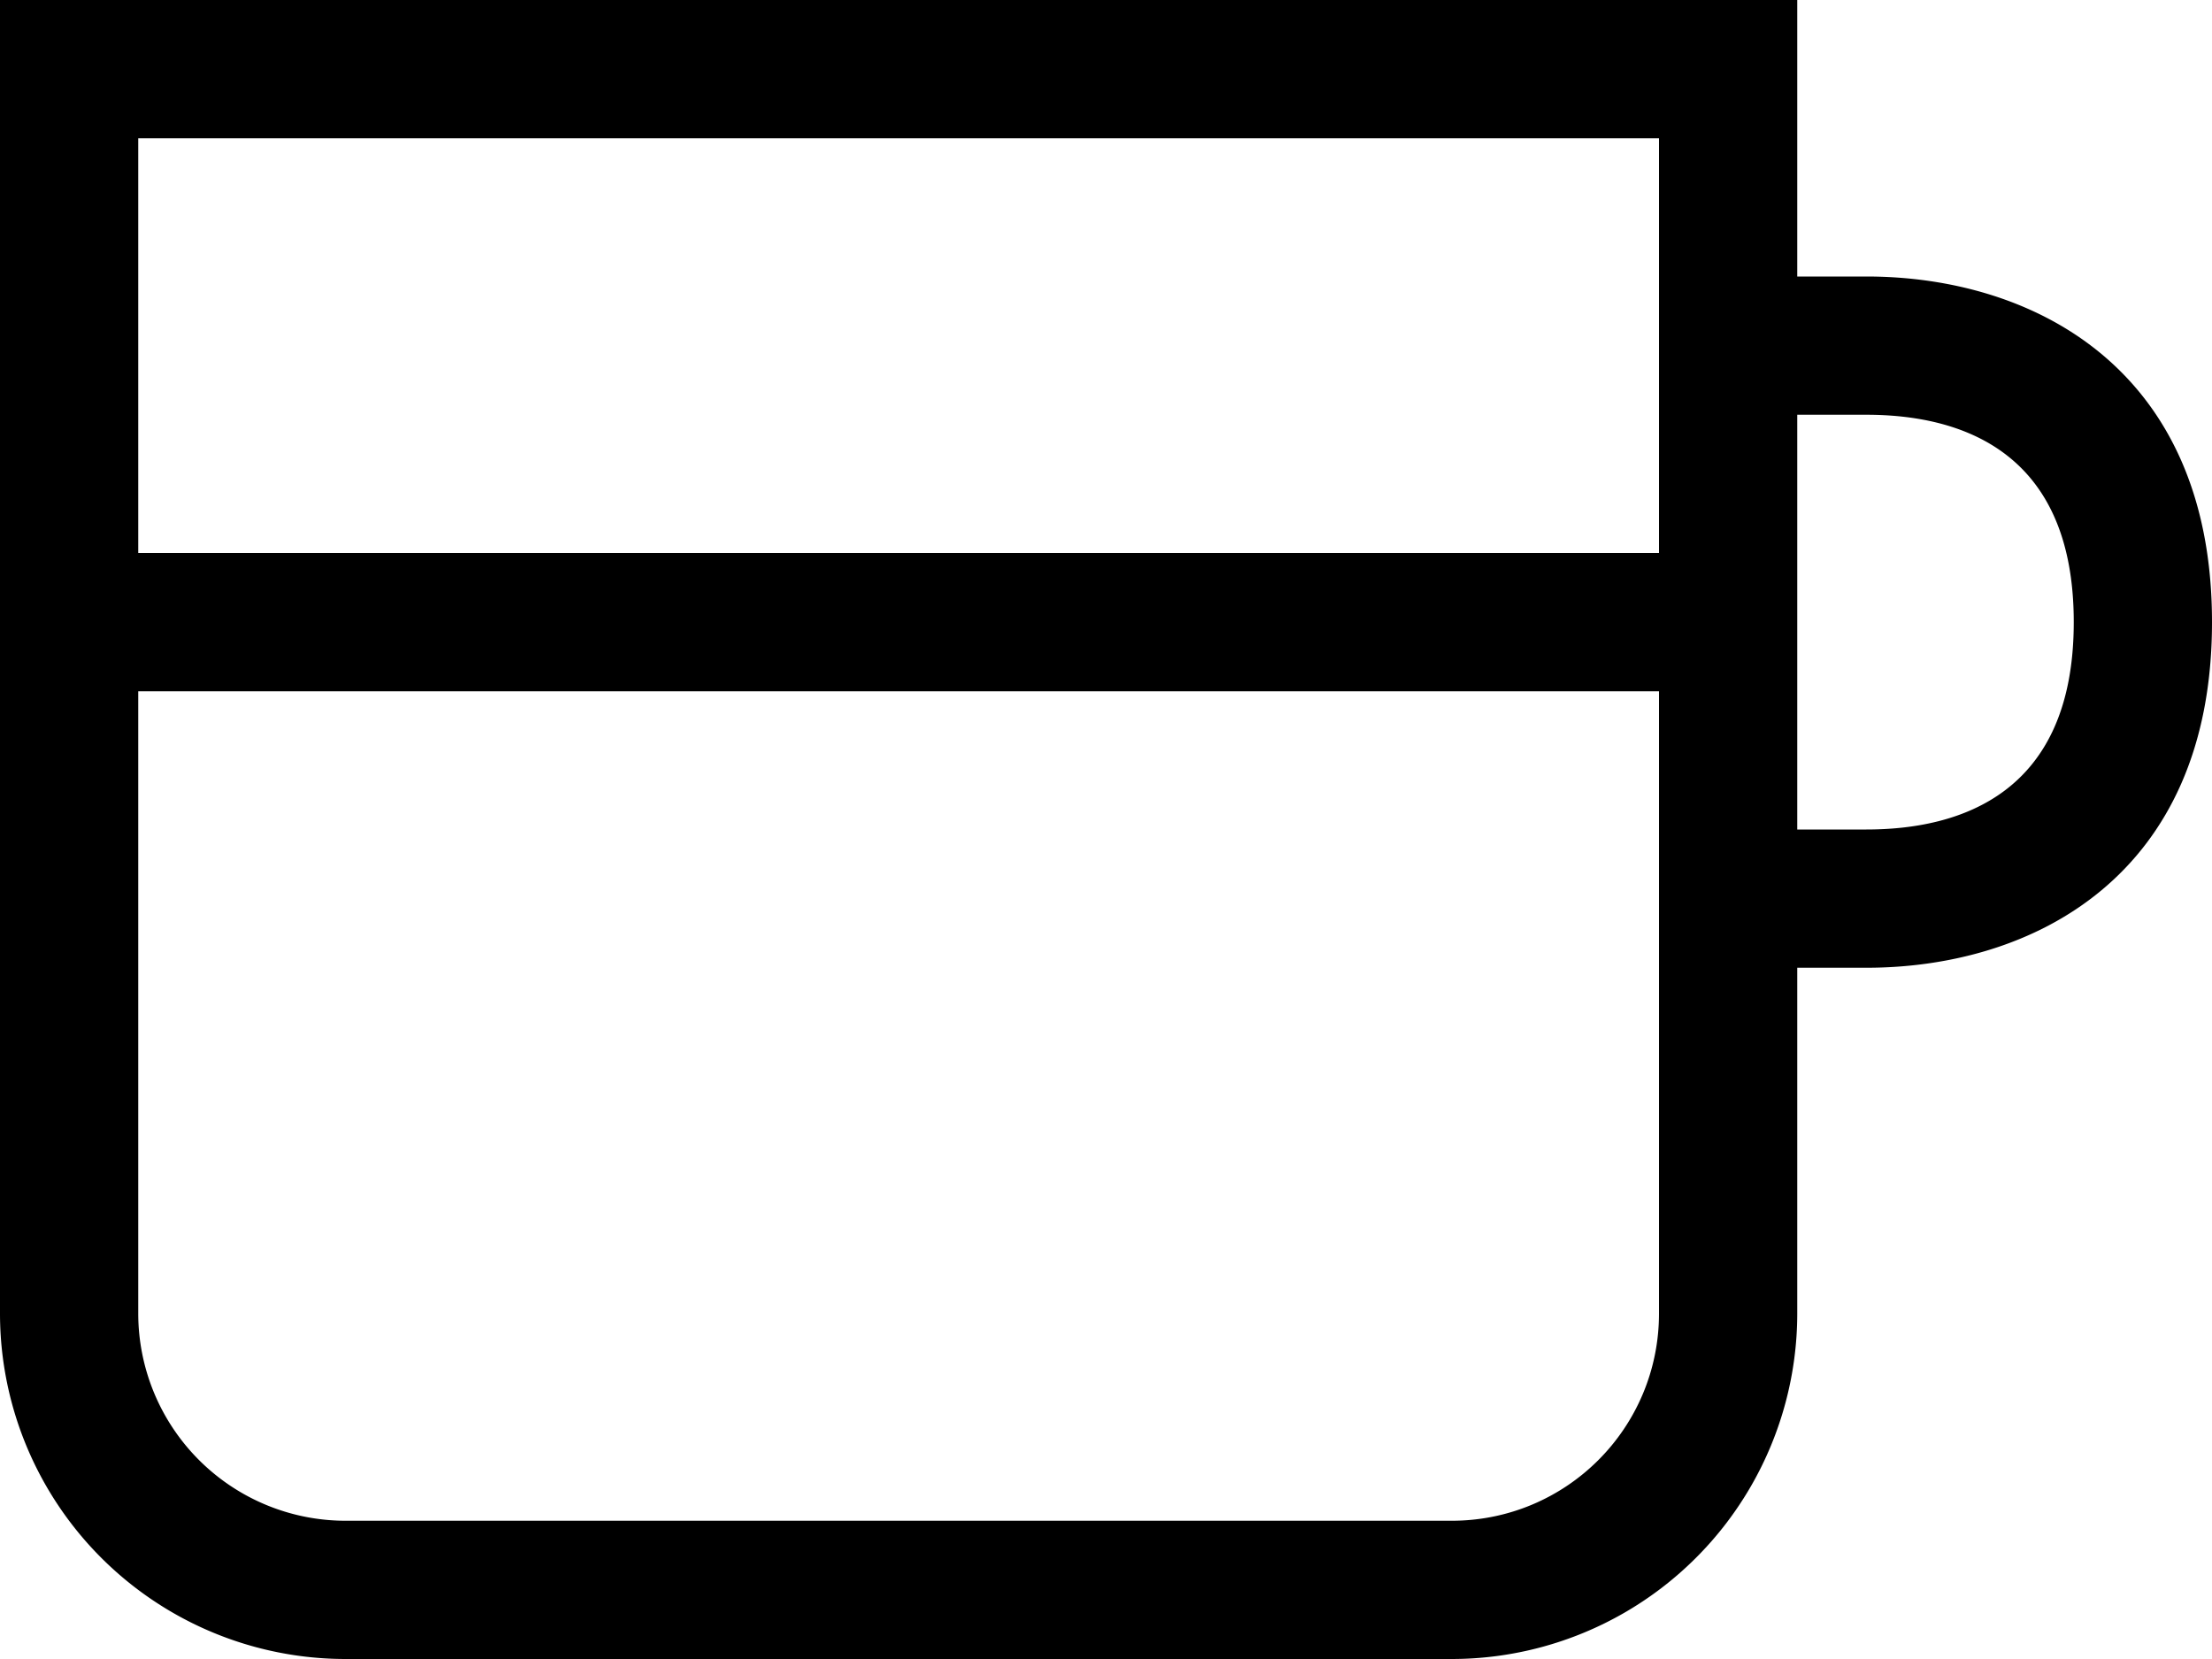 <svg xmlns="http://www.w3.org/2000/svg" fill="currentColor" viewBox="5 6 16 12"><path d="M18.5 8H18V6H5v9.5A2.5 2.5 0 0 0 7.5 18h8a2.5 2.5 0 0 0 2.5-2.5V13h.5c1.2 0 2.5-.66 2.5-2.5C21 8.66 19.7 8 18.5 8ZM17 7v3H6V7h11Zm0 8.5c0 .83-.67 1.5-1.5 1.5h-8A1.5 1.5 0 0 1 6 15.5V11h11v4.5Zm1.5-3.5H18V9h.5c.68 0 1.5.26 1.5 1.5s-.82 1.5-1.5 1.5Z"/></svg>